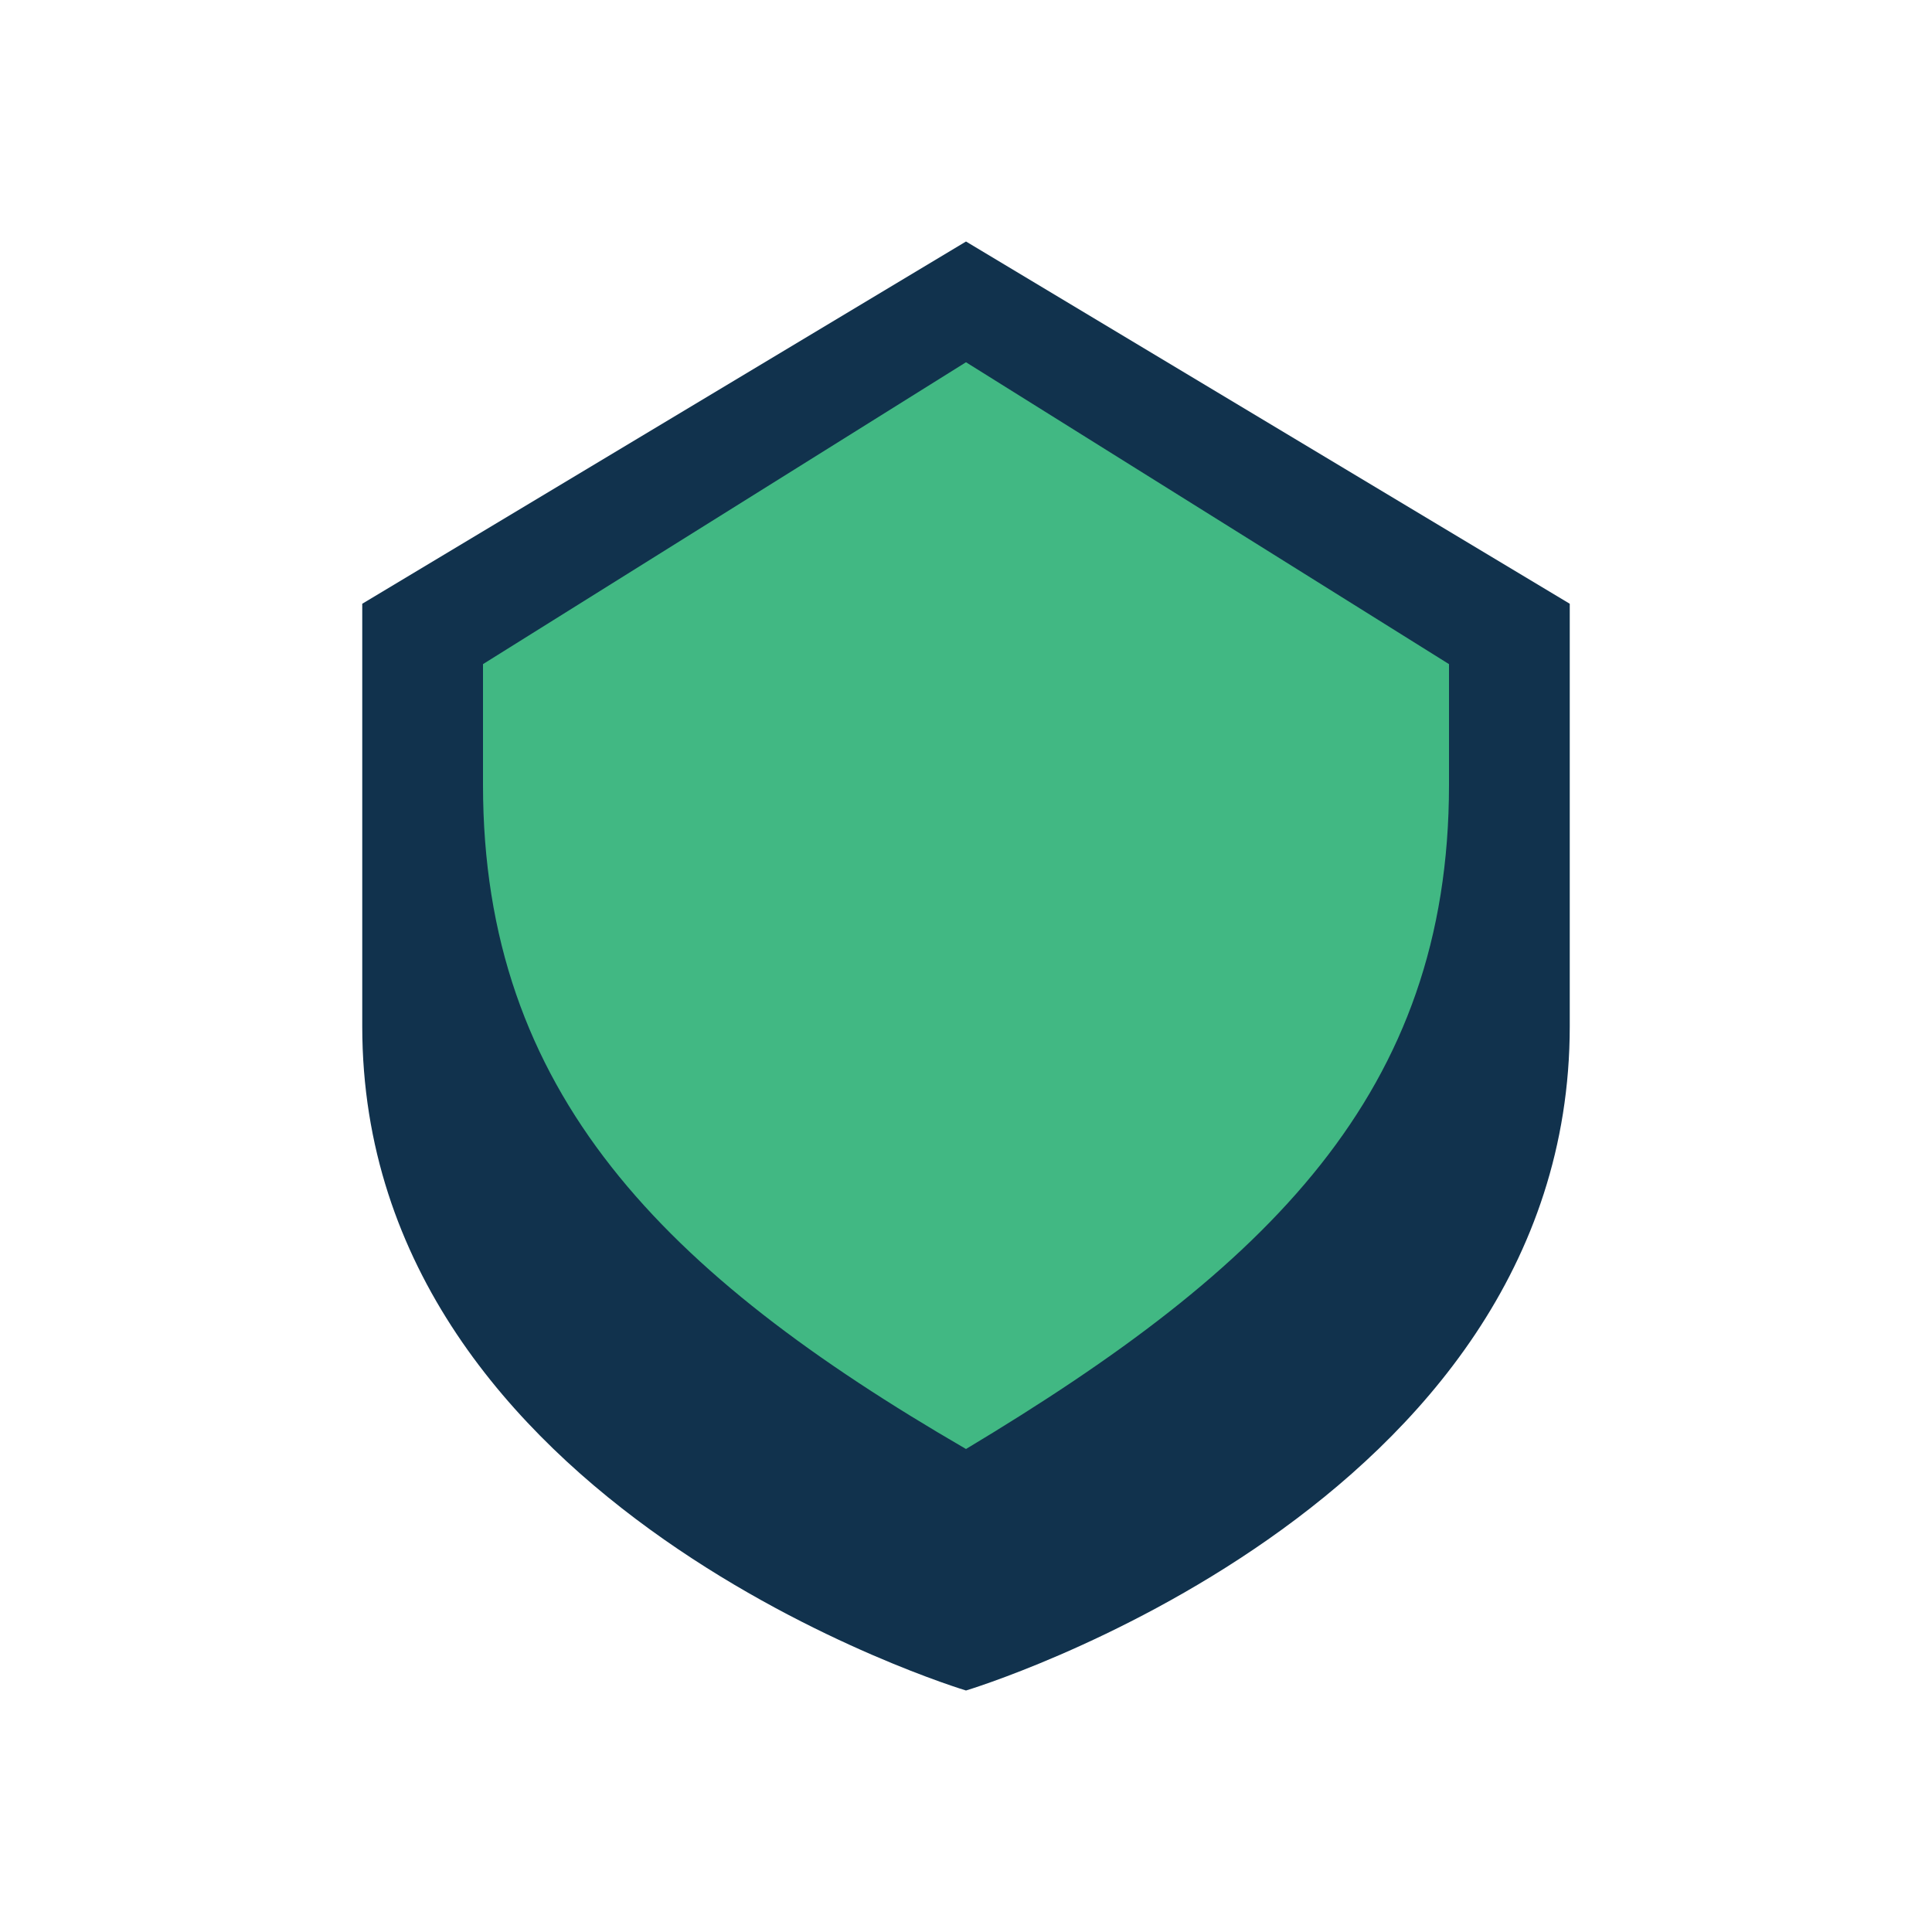 <?xml version="1.0" encoding="UTF-8"?>
<svg xmlns="http://www.w3.org/2000/svg" width="32" height="32" viewBox="0 0 32 32"><path d="M16 4l10 6v7c0 8-10 11-10 11S6 25 6 17V10l10-6z" fill="#11324D"/><path d="M16 24c5-3 8-5.9 8-11V11l-8-5-8 5v2c0 5.1 3 8.1 8 11z" fill="#41B883"/></svg>